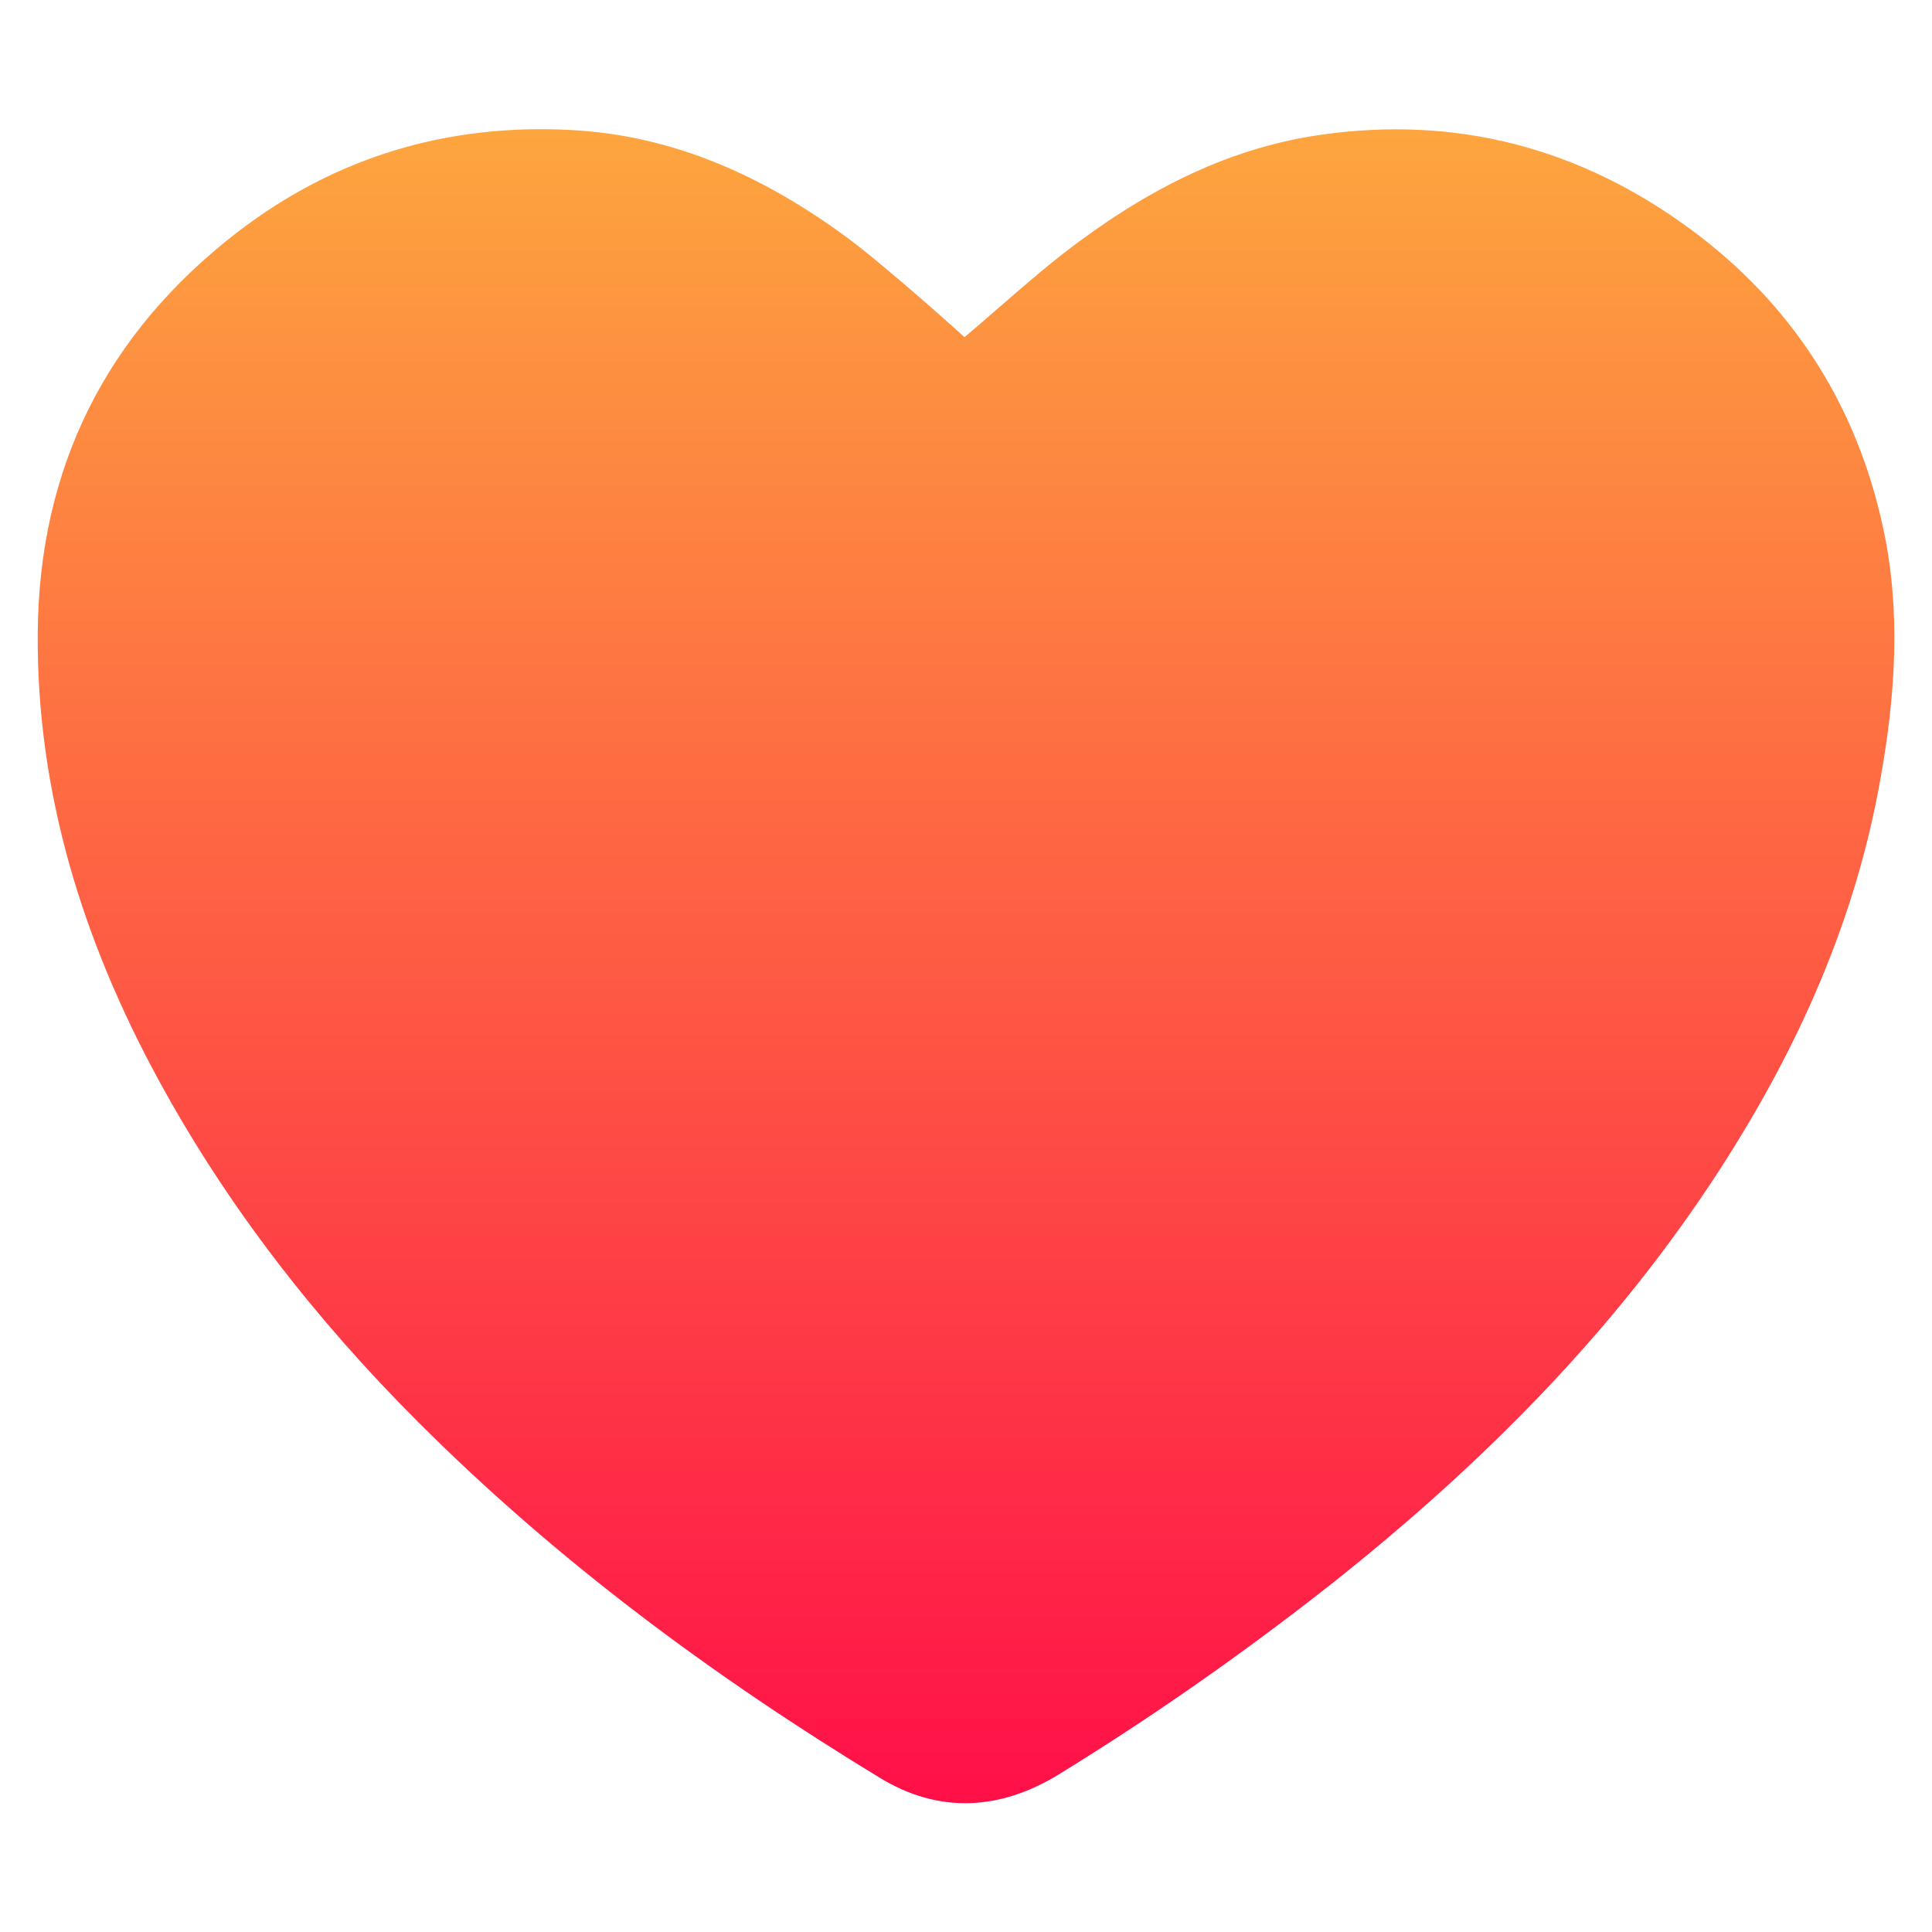 <svg width="36" height="36" viewBox="0 0 36 36" fill="none" xmlns="http://www.w3.org/2000/svg">
<g clip-path="url(#clip0_235_376)">
<path d="M35.044 14.487C34.58 17.145 33.497 19.55 32.041 21.8C30.108 24.788 27.633 27.27 24.855 29.478C23.224 30.765 21.523 31.96 19.751 33.05C18.64 33.739 17.494 33.802 16.383 33.12C13.275 31.229 10.371 29.077 7.791 26.497C5.892 24.598 4.247 22.496 2.96 20.133C1.547 17.539 0.682 14.776 0.703 11.801C0.724 8.722 1.976 6.212 4.423 4.327C6.251 2.921 8.339 2.302 10.631 2.422C12.565 2.52 14.259 3.301 15.792 4.433C16.523 4.974 17.951 6.261 17.972 6.282C18.598 5.755 19.181 5.22 19.807 4.728C21.234 3.624 22.788 2.773 24.602 2.513C27.141 2.147 29.447 2.759 31.5 4.271C33.398 5.67 34.601 7.548 35.093 9.854C35.423 11.394 35.318 12.947 35.044 14.487Z" fill="url(#paint0_linear_235_376)"/>
</g>
<defs>
<linearGradient id="paint0_linear_235_376" x1="18" y1="0.591" x2="18" y2="35.467" gradientUnits="userSpaceOnUse">
<stop stop-color="#FDAE3E"/>
<stop offset="1" stop-color="#FF0749"/>
</linearGradient>
<clipPath id="clip0_235_376">
<rect width="36" height="36" fill="white"/>
</clipPath>
</defs>
</svg>
